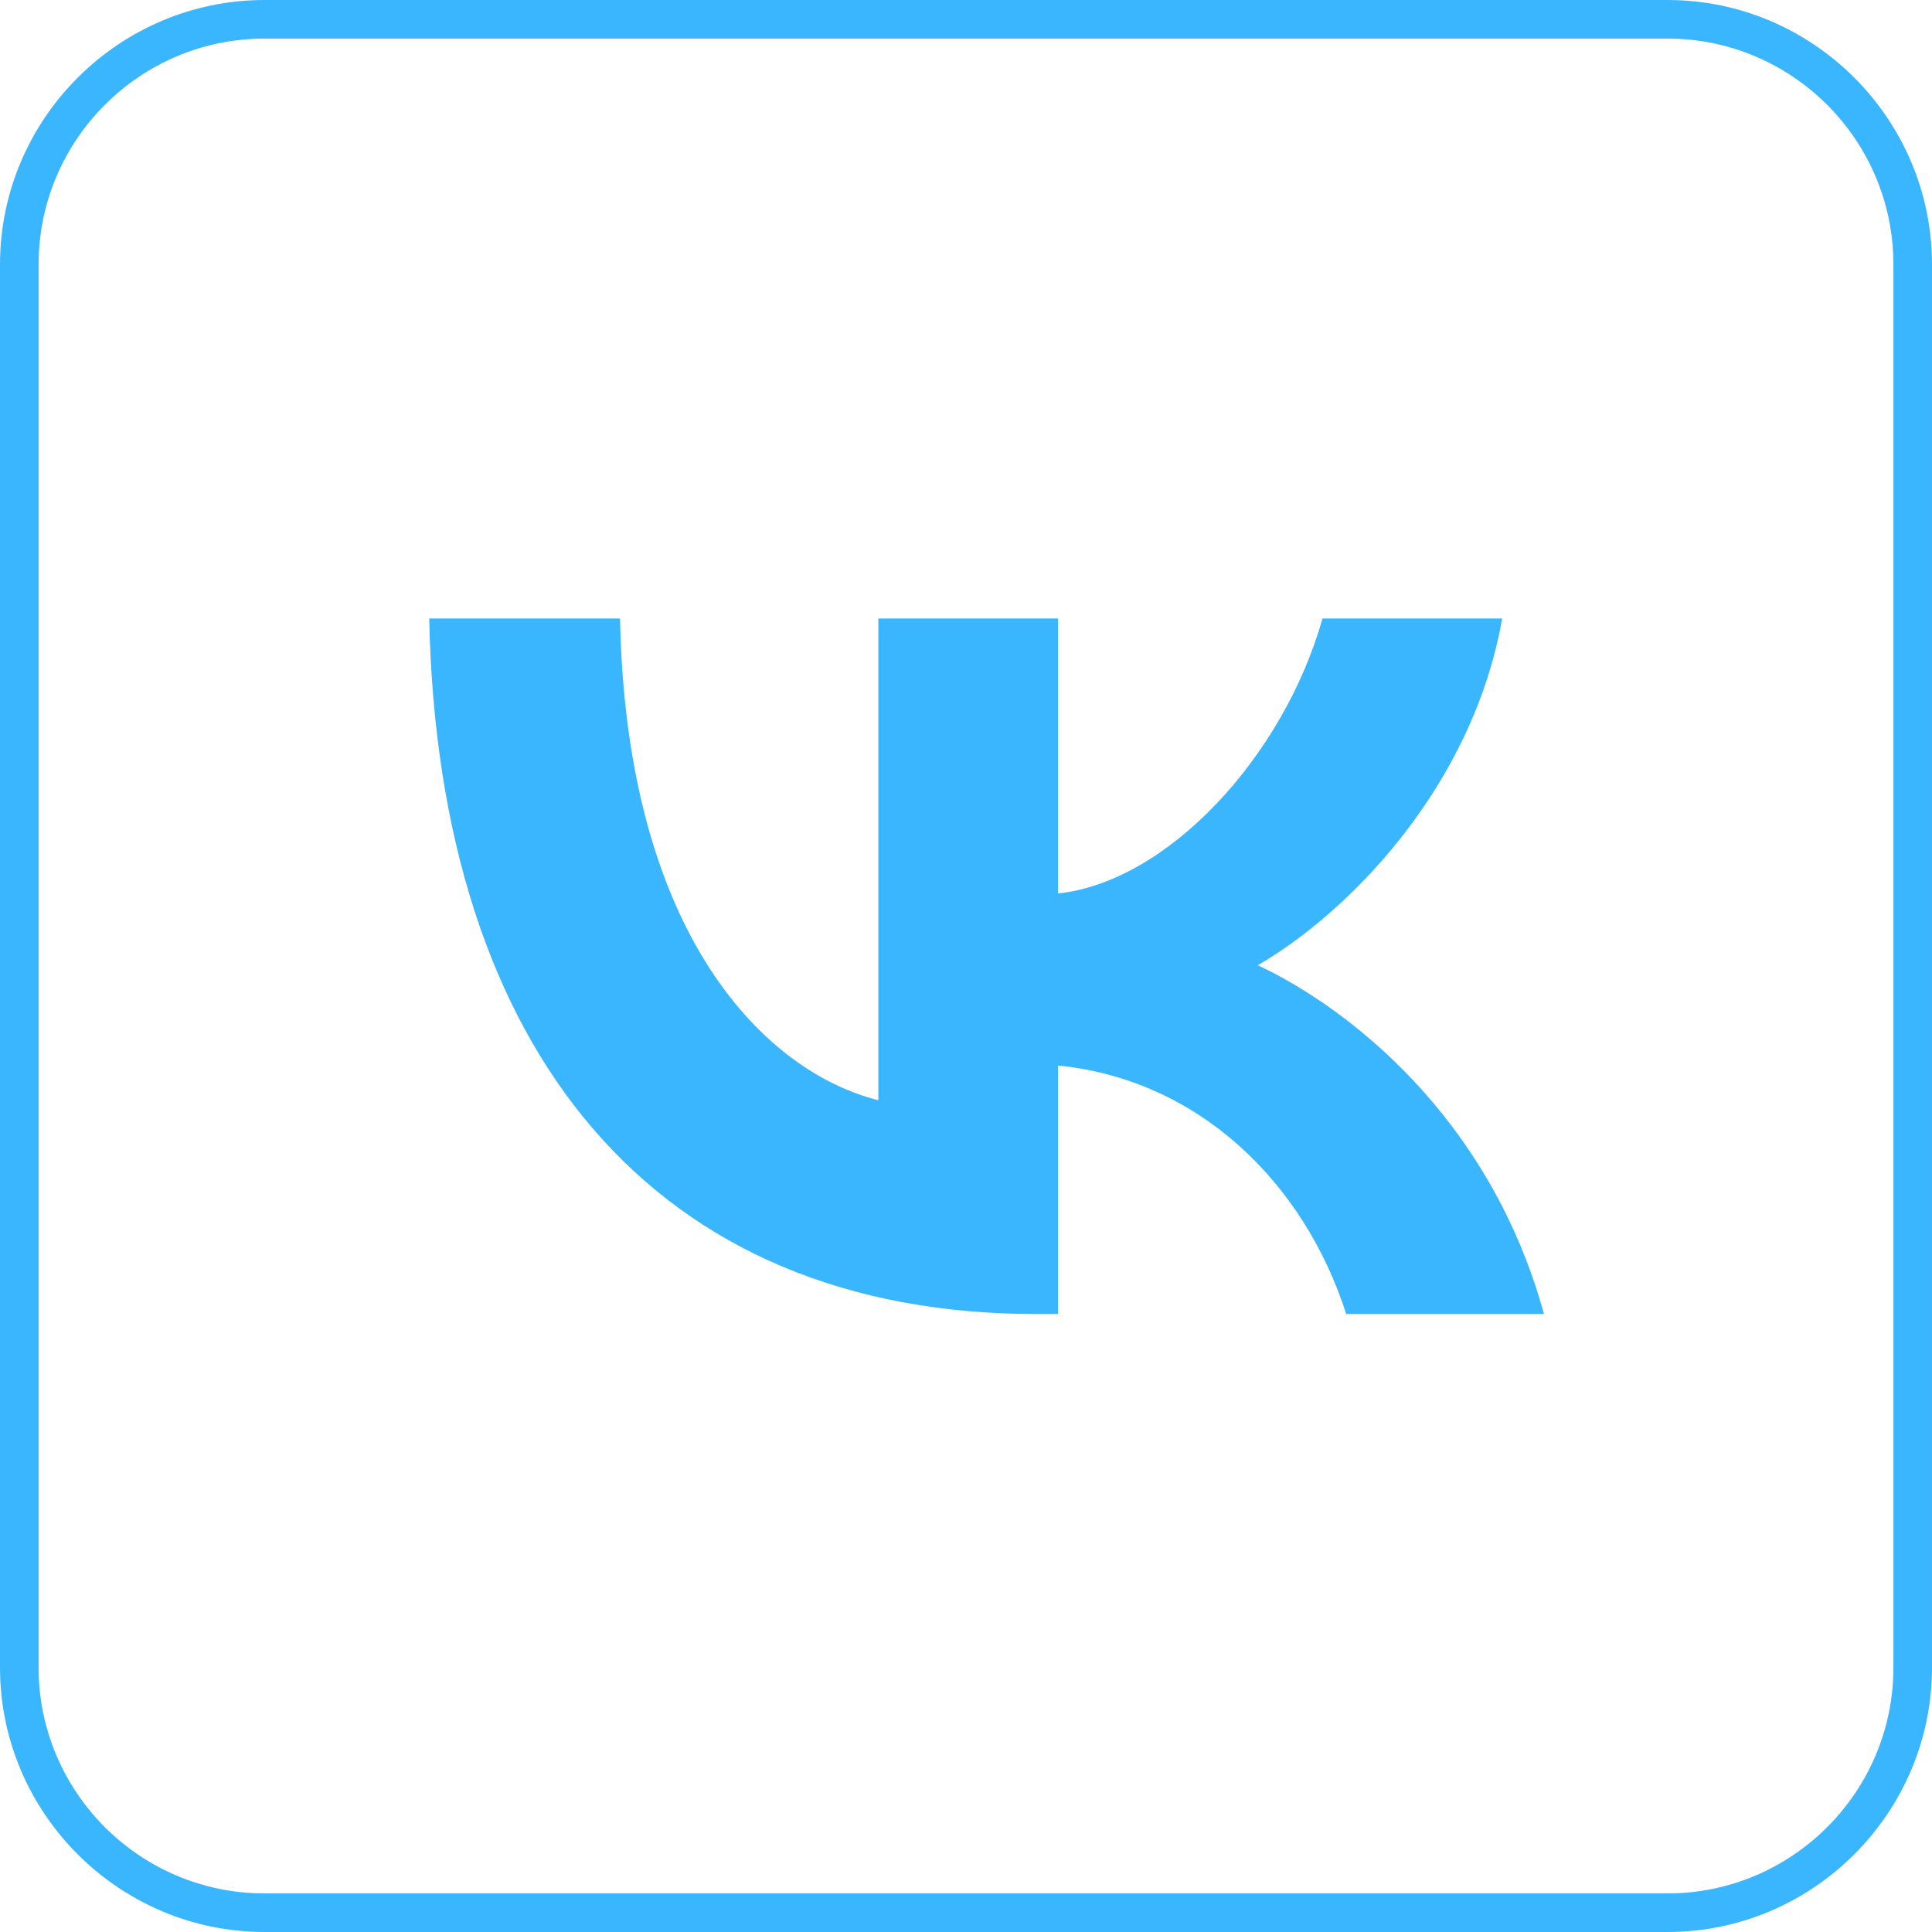 <?xml version="1.0" encoding="UTF-8"?> <svg xmlns="http://www.w3.org/2000/svg" id="_Слой_2" data-name="Слой 2" viewBox="0 0 187.21 187.21"><defs><style> .cls-1 { fill: #3ab6ff; } </style></defs><g id="_Слой_1-2" data-name="Слой 1"><g><path class="cls-1" d="m161.58,3.74c12.07,0,21.89,9.82,21.89,21.89v135.95c0,12.07-9.82,21.89-21.89,21.89H25.63c-12.07,0-21.89-9.82-21.89-21.89V25.63C3.74,13.56,13.56,3.74,25.63,3.74h135.95m0-3.74H25.63C11.53,0,0,11.53,0,25.63v135.95c0,14.1,11.53,25.63,25.63,25.63h135.95c14.1,0,25.63-11.53,25.63-25.63V25.63c0-14.1-11.53-25.63-25.63-25.63h0Z"></path><path class="cls-1" d="m100.42,127.33c-36.9,0-57.95-25.3-58.83-67.4h18.49c.61,30.9,14.23,43.99,25.03,46.68v-46.68h17.41v26.65c10.66-1.15,21.86-13.29,25.63-26.65h17.41c-2.9,16.46-15.04,28.6-23.68,33.6,8.64,4.05,22.47,14.64,27.73,33.8h-19.16c-4.12-12.82-14.37-22.74-27.93-24.08v24.08h-2.09Z"></path></g></g></svg> 